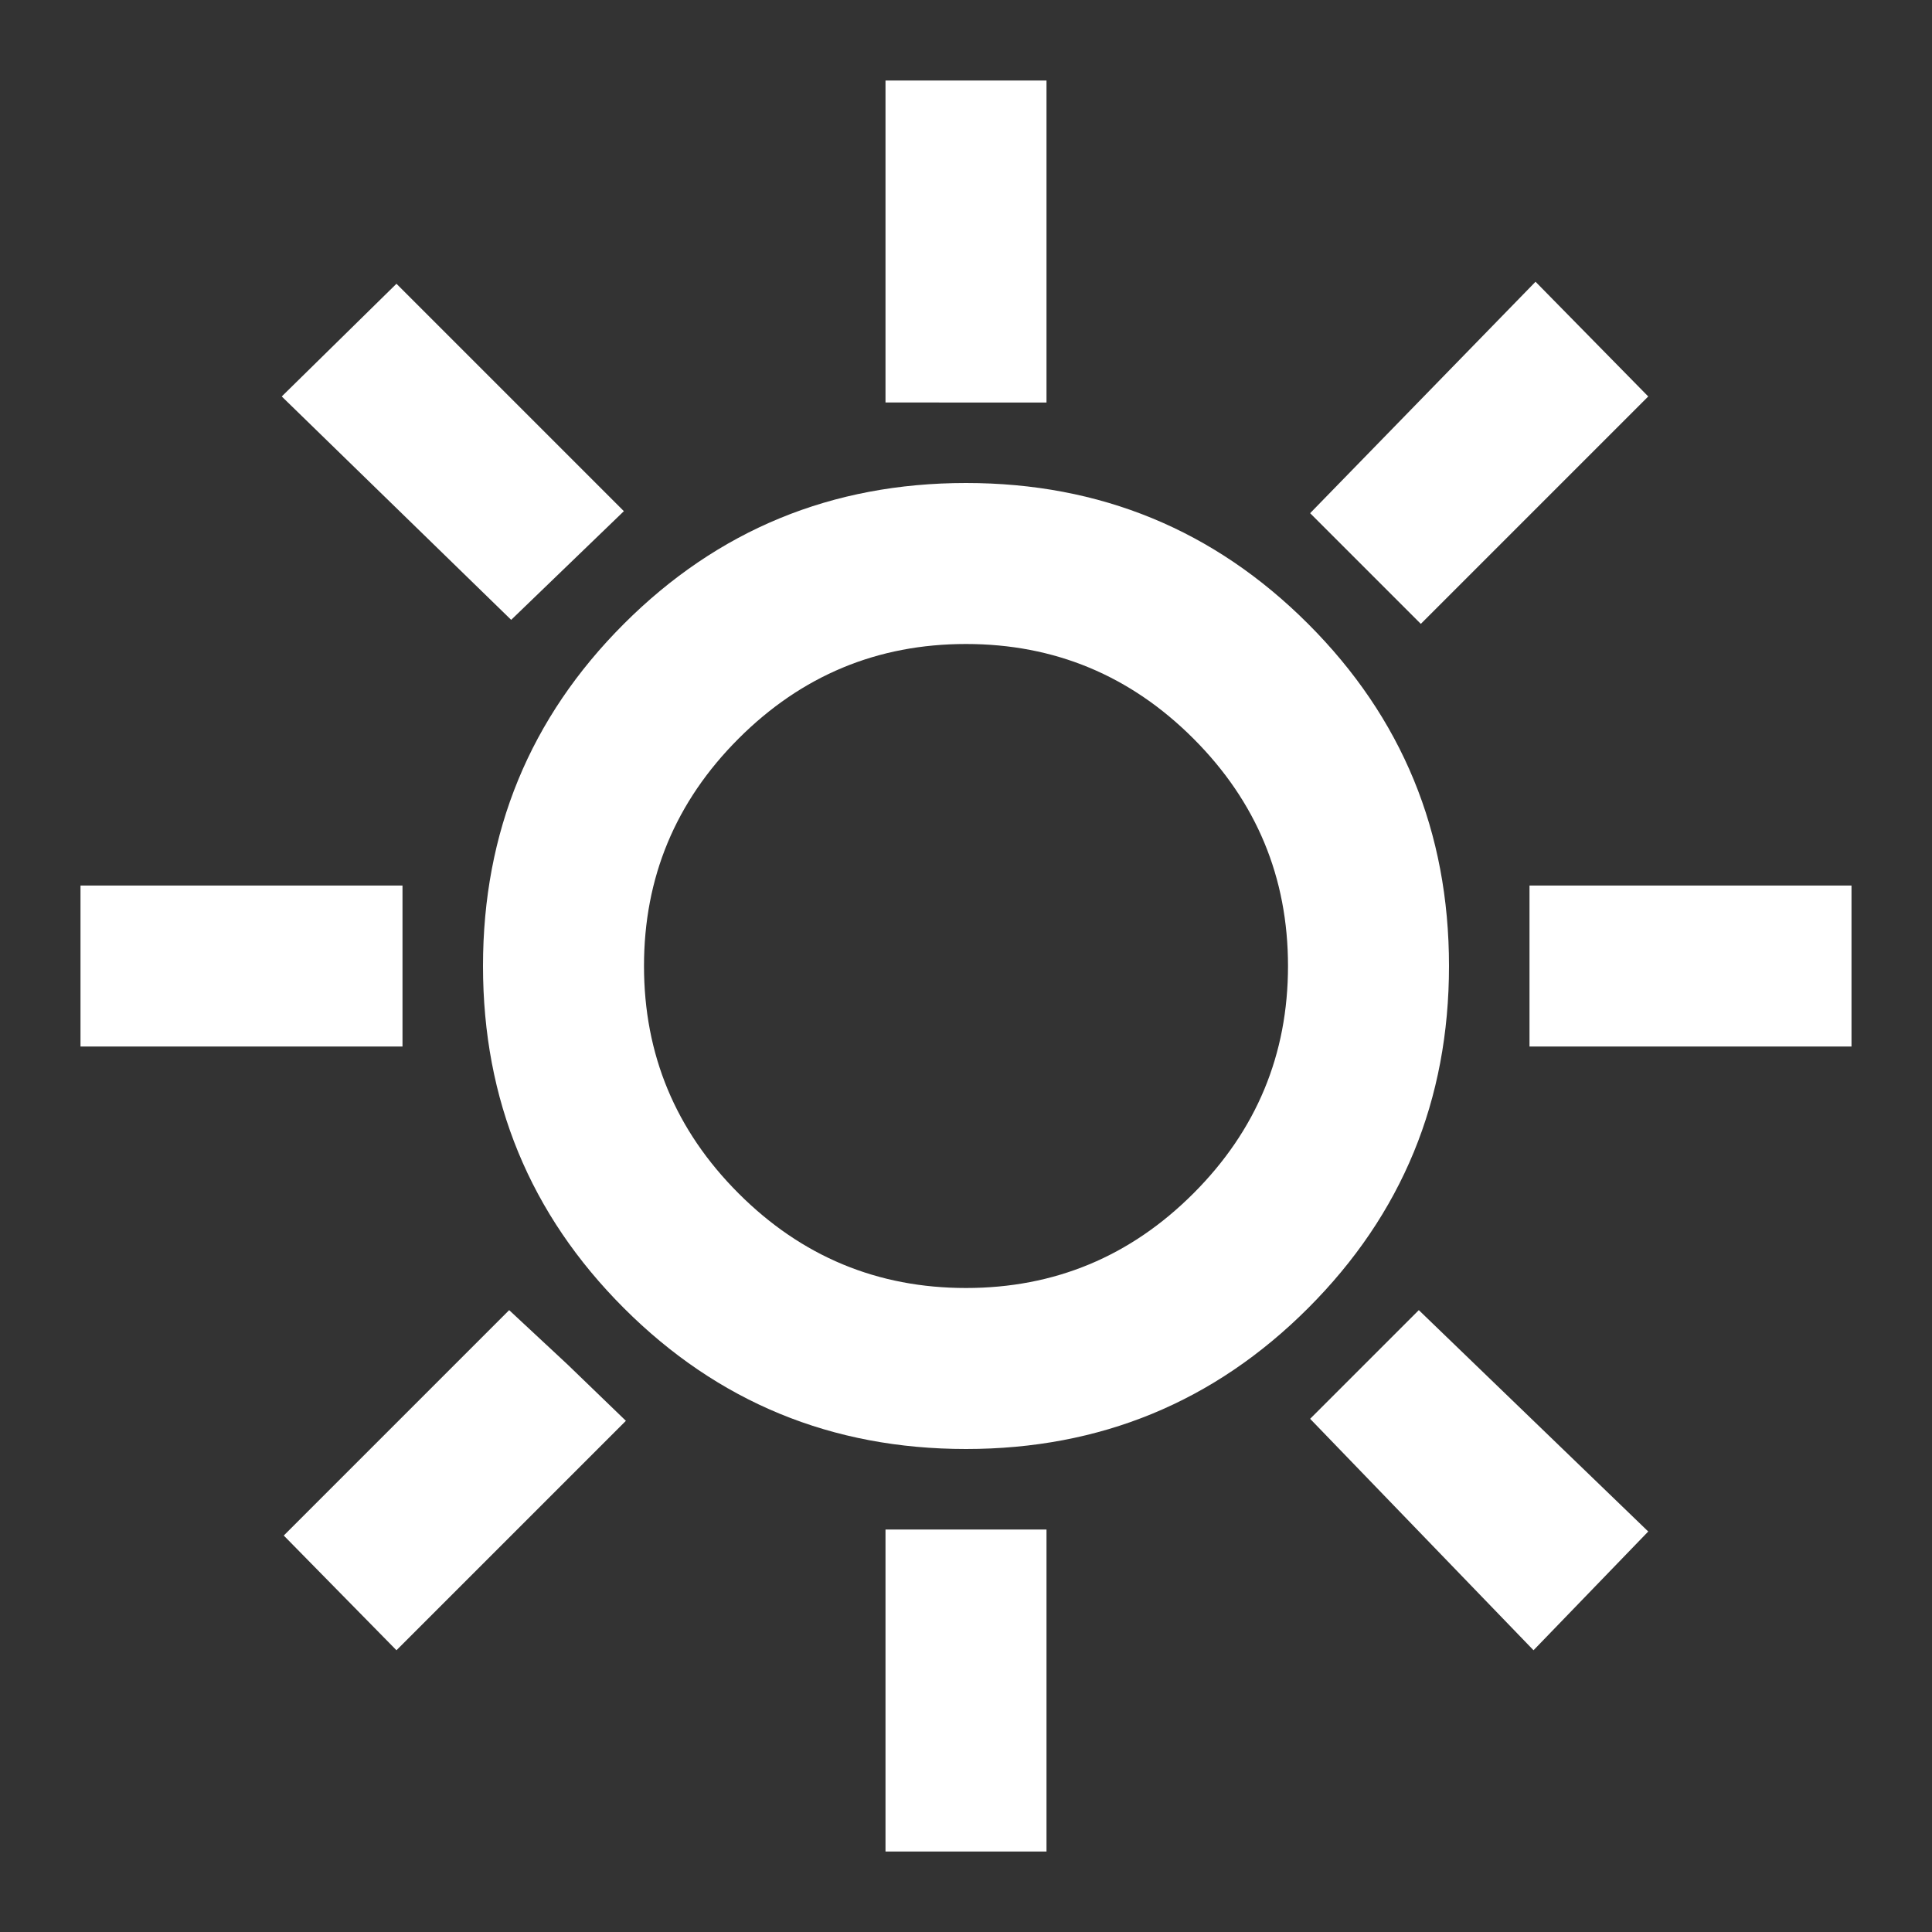   <svg xmlns="http://www.w3.org/2000/svg" height="24" width="24">
            <rect width="100%" height="100%" fill="#333333" stroke="none"/>
            <path fill="#ffffff"
              d="M11 5V1h2v4Zm6.65 2.75-1.375-1.375 2.8-2.875 1.4 1.425ZM19 13v-2h4v2Zm-8 10v-4h2v4ZM6.35 7.7 3.5 4.925l1.425-1.4L7.75 6.35Zm12.7 12.8-2.775-2.875 1.35-1.35 2.85 2.75ZM1 13v-2h4v2Zm3.925 7.5-1.4-1.425 2.8-2.8.725.675.725.7ZM12 18q-2.5 0-4.25-1.75T6 12q0-2.5 1.75-4.25T12 6q2.5 0 4.25 1.75T18 12q0 2.5-1.75 4.25T12 18Zm0-2q1.65 0 2.825-1.175Q16 13.65 16 12q0-1.65-1.175-2.825Q13.65 8 12 8q-1.65 0-2.825 1.175Q8 10.35 8 12q0 1.65 1.175 2.825Q10.35 16 12 16Zm0-4Z" />
          </svg>